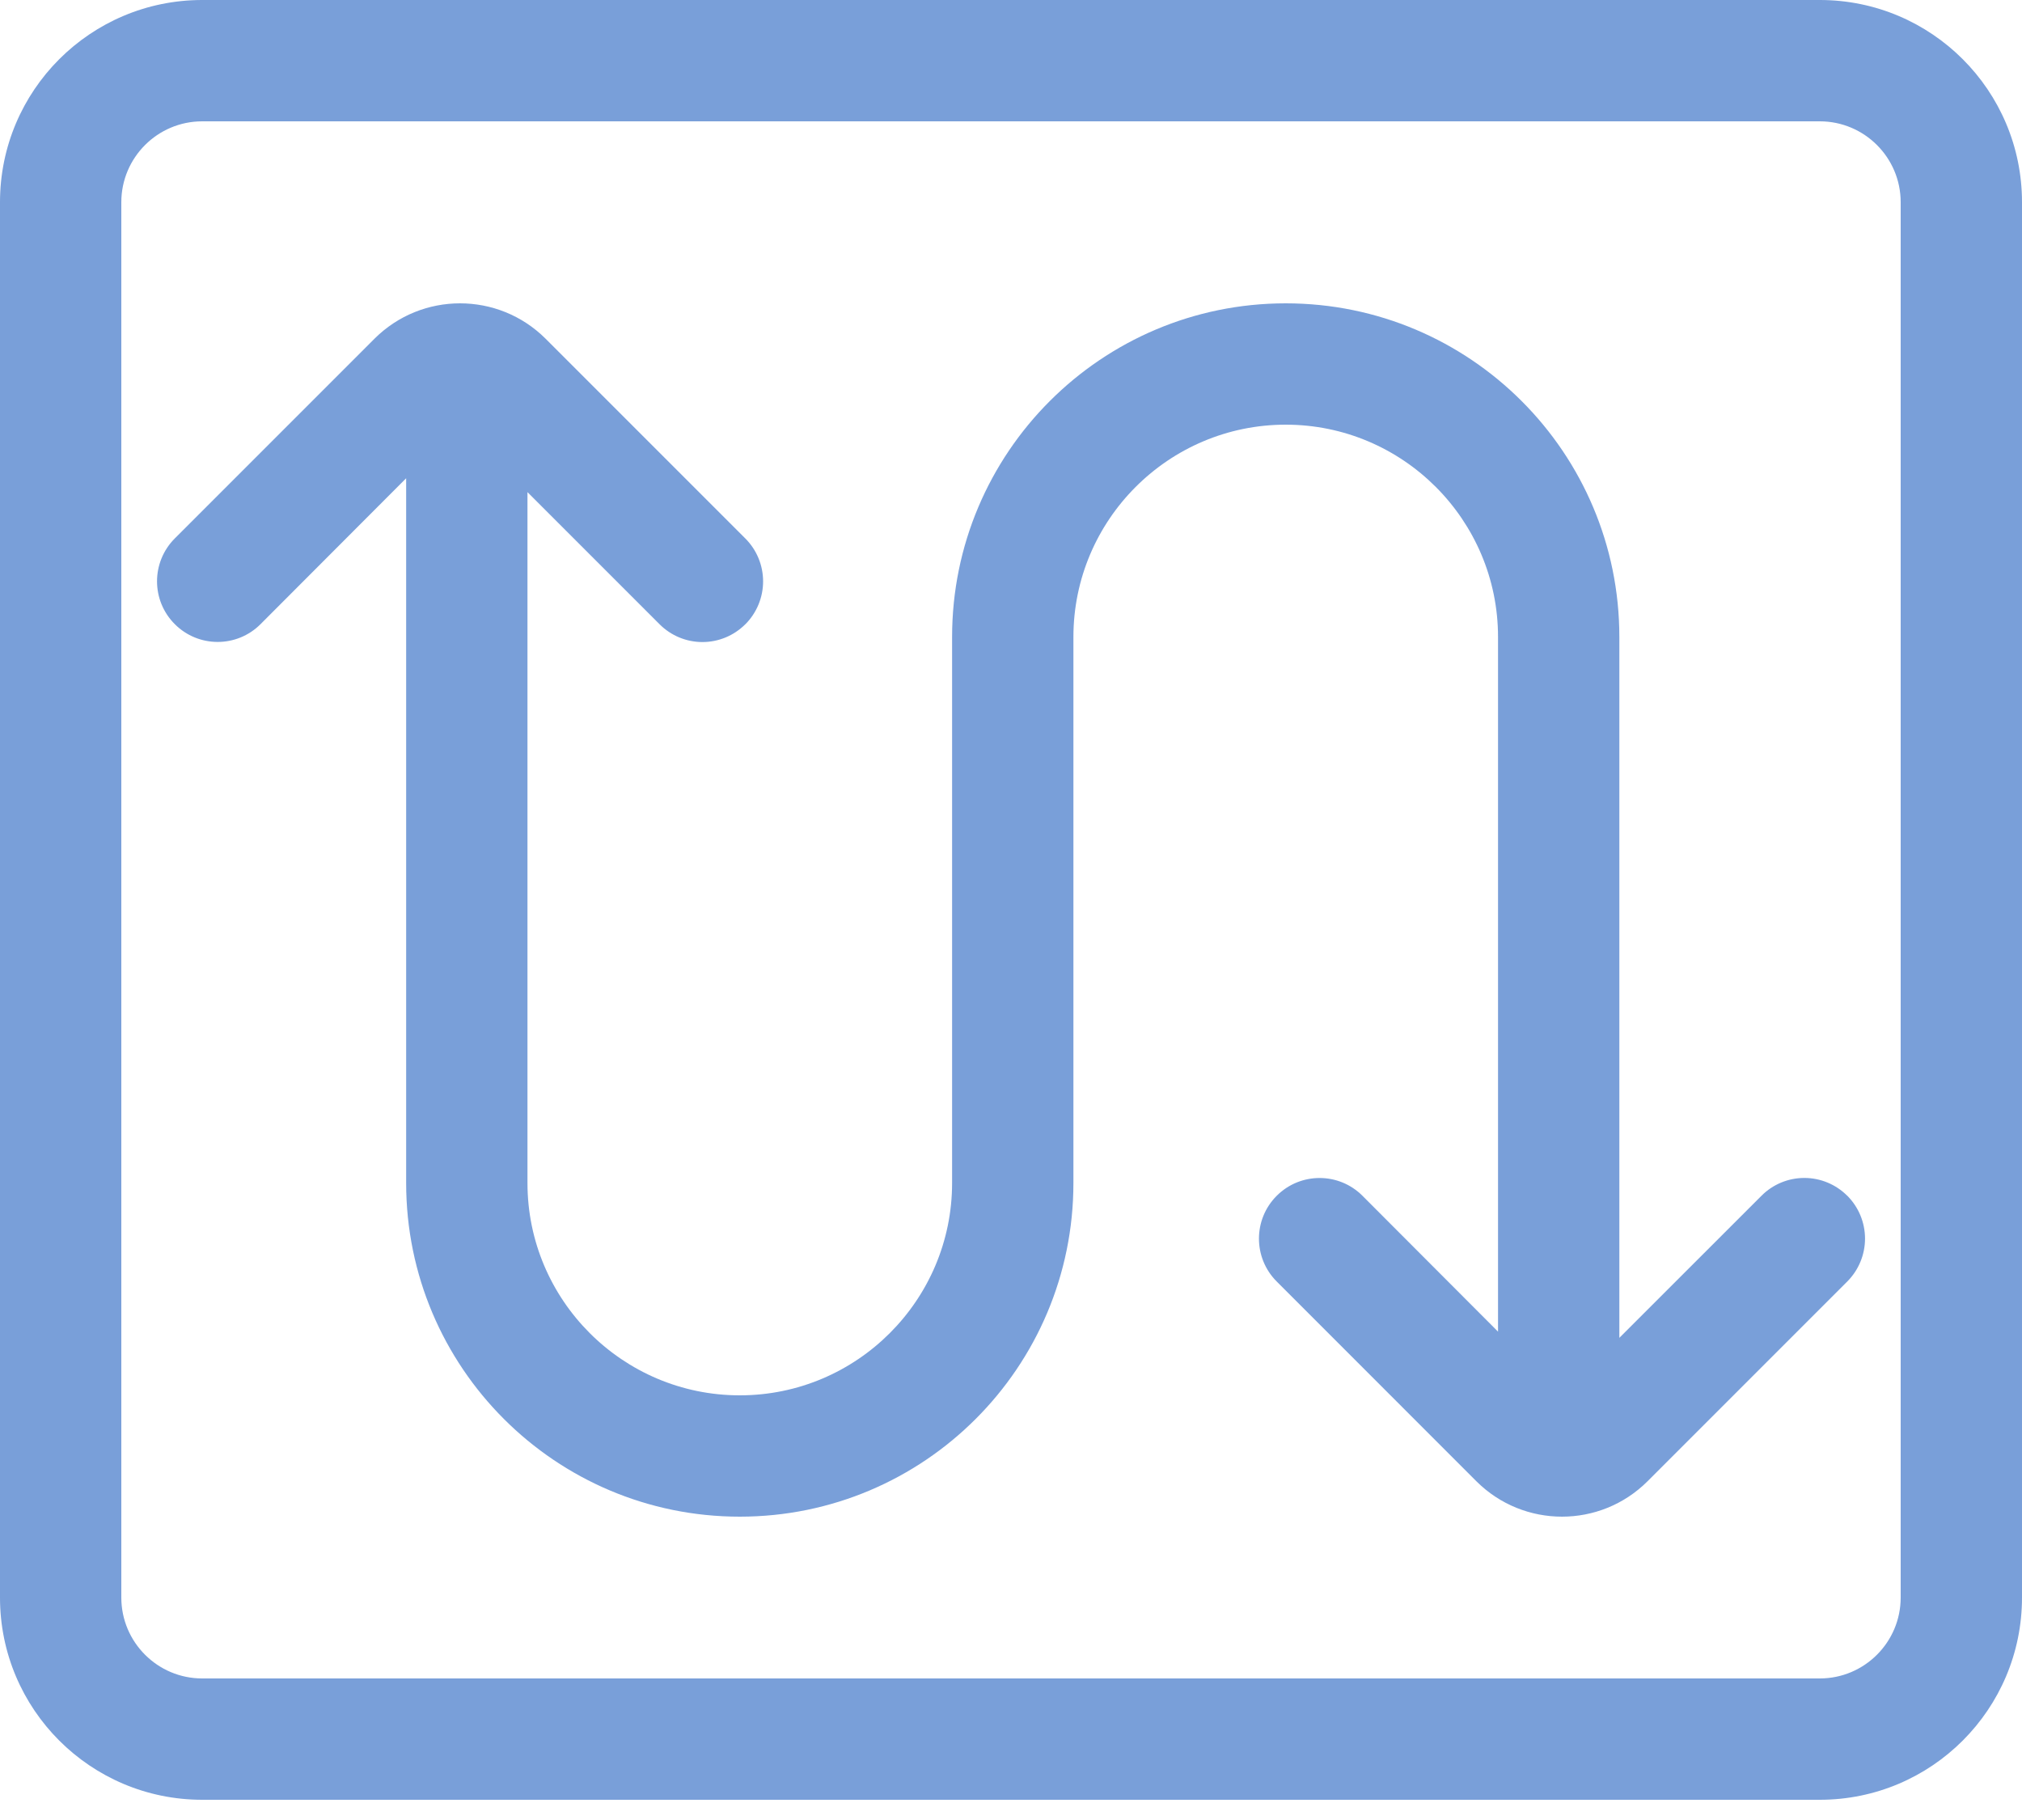 <?xml version="1.0" encoding="UTF-8"?>
<svg width="30px" height="27px" viewBox="0 0 30 27" version="1.1" xmlns="http://www.w3.org/2000/svg" xmlns:xlink="http://www.w3.org/1999/xlink">
    <title>qudaoguanli-2</title>
    <g id="页面-1" stroke="none" stroke-width="1" fill="none" fill-rule="evenodd">
        <g id="新零售解决方案" transform="translate(-883, -347)" fill="#799FD9" fill-rule="nonzero">
            <g id="qudaoguanli-2" transform="translate(883, 347)">
                <path d="M27,0 L3,0 C1.343,0 0,1.343 0,3 L0,23.7 C0,25.357 1.343,26.7 3,26.7 L27,26.7 C28.657,26.7 30,25.357 30,23.7 L30,3 C30,1.343 28.657,0 27,0 Z M28.2,23.7 C28.2,24.362 27.662,24.9 27,24.9 L3,24.9 C2.338,24.9 1.8,24.362 1.8,23.7 L1.8,3 C1.8,2.338 2.338,1.8 3,1.8 L27,1.8 C27.662,1.8 28.2,2.338 28.2,3 L28.2,23.7 Z" id="形状"></path>
                <path d="M27.407,17.739 C27.238,17.57 27.009,17.475 26.771,17.475 C26.532,17.475 26.303,17.57 26.135,17.739 L24.026,19.847 L24.026,9.45 C24.026,6.716 21.81,4.5 19.076,4.5 C16.342,4.5 14.126,6.716 14.126,9.45 L14.126,17.55 C14.126,19.287 12.713,20.7 10.976,20.7 C9.239,20.7 7.826,19.287 7.826,17.55 L7.826,7.301 L9.786,9.261 C9.955,9.43 10.183,9.525 10.422,9.525 C10.661,9.525 10.889,9.43 11.058,9.261 L11.059,9.261 C11.227,9.092 11.322,8.863 11.322,8.625 C11.322,8.386 11.227,8.157 11.059,7.989 L8.095,5.025 C7.393,4.325 6.258,4.325 5.556,5.025 L2.593,7.988 C2.242,8.34 2.242,8.909 2.594,9.26 C2.945,9.611 3.514,9.611 3.865,9.26 L6.026,7.095 L6.026,17.55 C6.026,20.284 8.242,22.5 10.976,22.5 C13.71,22.5 15.926,20.284 15.926,17.55 L15.926,9.45 C15.926,7.713 17.339,6.3 19.076,6.3 C20.813,6.3 22.226,7.713 22.226,9.45 L22.226,19.755 L20.215,17.74 C19.864,17.388 19.294,17.388 18.943,17.739 C18.591,18.09 18.591,18.66 18.942,19.011 L21.905,21.975 C22.607,22.675 23.743,22.675 24.444,21.975 L27.408,19.011 C27.576,18.842 27.671,18.614 27.671,18.375 C27.671,18.136 27.576,17.908 27.408,17.739 L27.407,17.739 L27.407,17.739 Z" id="路径"></path>
            </g>
        </g>
    </g>
</svg>
